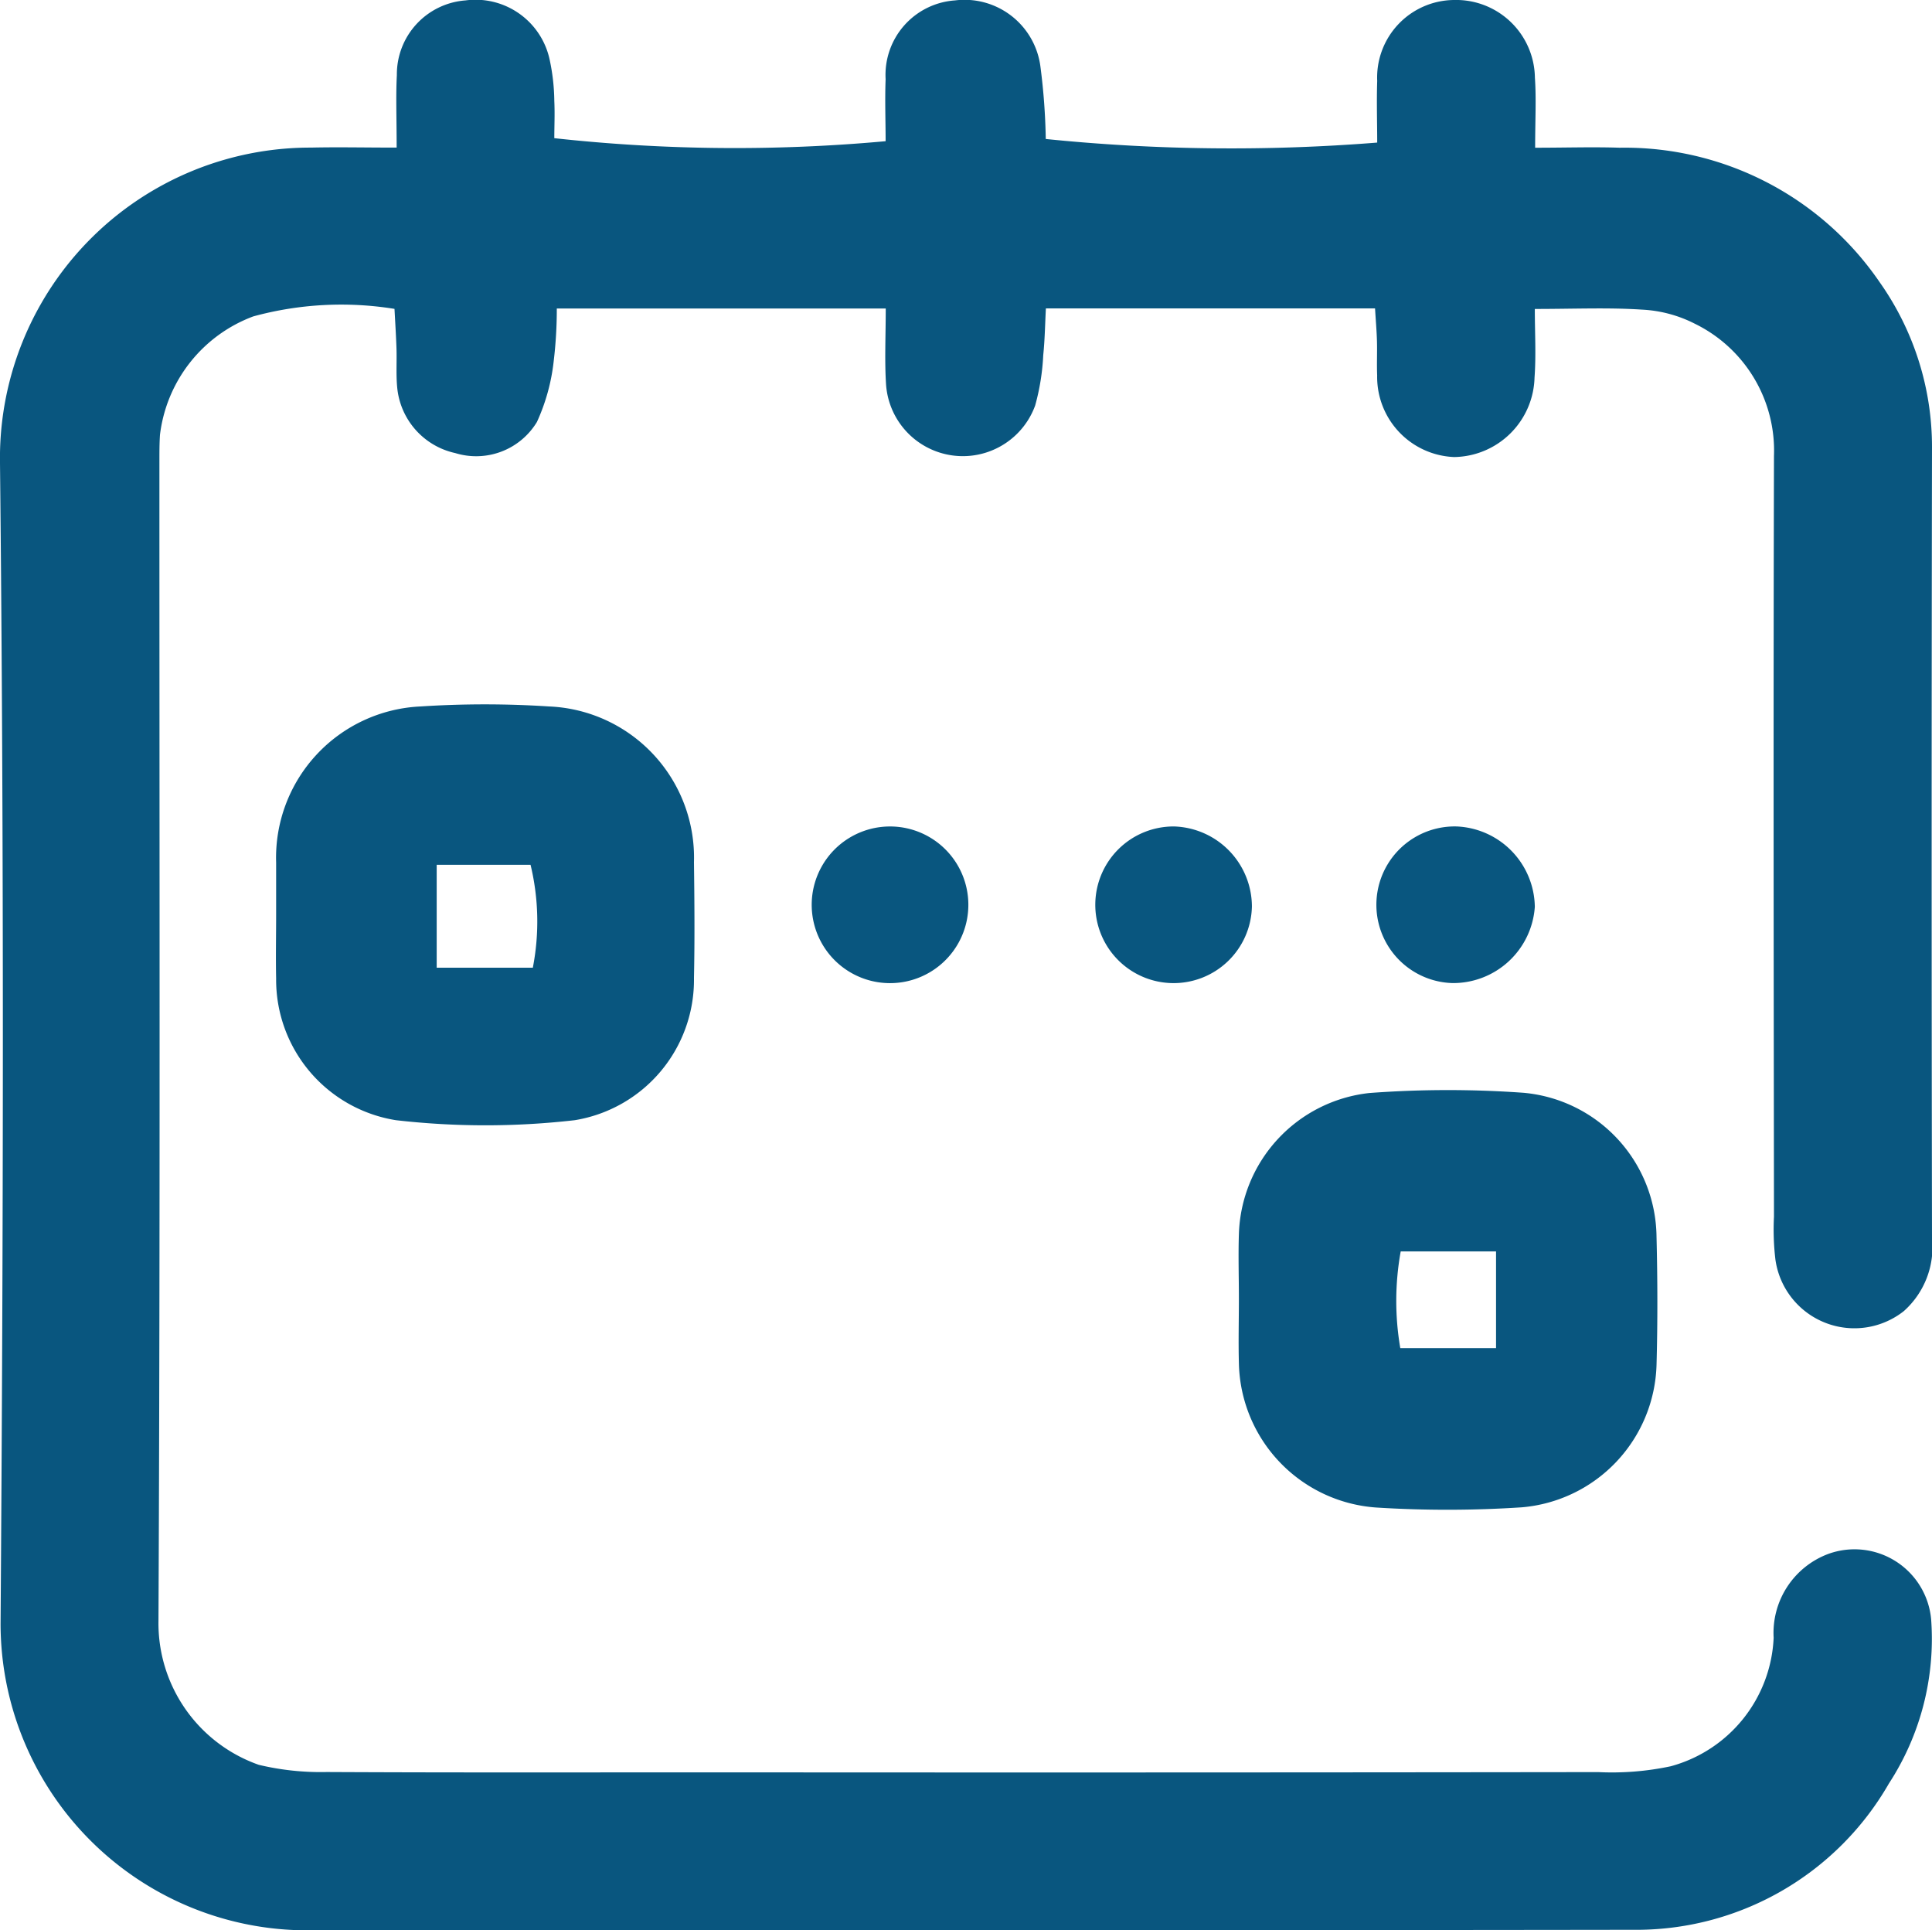 <svg xmlns="http://www.w3.org/2000/svg" width="47.339" height="47.288" viewBox="0 0 47.339 47.288"><defs><style>.cls-1{fill:#09567f;}</style></defs><g id="Layer_2" data-name="Layer 2"><g id="Layer_1-2" data-name="Layer 1"><path class="cls-1" d="M44.8,38.068a2.065,2.065,0,0,0-1.341,2.055,3.419,3.419,0,0,1-2.522,3.148,6.924,6.924,0,0,1-1.772.143q-10.791.014-21.582.006c-3.194,0-6.388.008-9.581-.008a6.539,6.539,0,0,1-1.66-.176,3.676,3.676,0,0,1-2.459-3.528c.044-9.475.022-18.95.023-28.426,0-.21,0-.421.014-.631a3.55,3.55,0,0,1,2.287-2.9,8.189,8.189,0,0,1,3.459-.184c.019.357.039.666.049.974s-.013.634.017.947A1.819,1.819,0,0,0,11.156,11.1a1.74,1.74,0,0,0,2-.762,4.849,4.849,0,0,0,.411-1.489,10.724,10.724,0,0,0,.076-1.291h8.06c0,.67-.03,1.263.007,1.852a1.886,1.886,0,0,0,3.654.525A5.571,5.571,0,0,0,25.562,8.7c.039-.372.044-.747.065-1.145h8.065c.019.313.04.554.047.8.008.28-.007.562.005.842a1.965,1.965,0,0,0,1.889,2A2,2,0,0,0,37.6,9.249c.04-.549.007-1.1.007-1.68.962,0,1.793-.038,2.619.016a3.19,3.19,0,0,1,1.3.345,3.46,3.46,0,0,1,1.941,3.241c-.016,6.212-.007,12.424,0,18.635a6.219,6.219,0,0,0,.035,1.05,1.954,1.954,0,0,0,3.147,1.264,2.1,2.1,0,0,0,.69-1.79q-.017-9.685,0-19.371a6.988,6.988,0,0,0-1.282-4.045,7.568,7.568,0,0,0-6.375-3.295c-.653-.022-1.307,0-2.067,0,0-.678.03-1.2-.006-1.716A1.931,1.931,0,0,0,35.621,0a1.9,1.9,0,0,0-1.876,1.983c-.017.512,0,1.025,0,1.51a44.962,44.962,0,0,1-8.121-.088,15.564,15.564,0,0,0-.129-1.759A1.875,1.875,0,0,0,23.4.01,1.829,1.829,0,0,0,21.7,1.939c-.02.516,0,1.033,0,1.52a40.585,40.585,0,0,1-8.118-.074c0-.286.015-.6,0-.912a5.043,5.043,0,0,0-.12-1.038A1.857,1.857,0,0,0,11.406.01,1.817,1.817,0,0,0,9.724,1.838c-.027.522-.005,1.047-.005,1.778-.786,0-1.445-.015-2.1,0A7.606,7.606,0,0,0,0,11.347C.1,20.821.082,30.3.014,39.772a7.515,7.515,0,0,0,7.343,7.516c10.879-.013,21.758.006,32.637-.011a7.138,7.138,0,0,0,6.29-3.585,6.491,6.491,0,0,0,1.035-4.007A1.885,1.885,0,0,0,44.8,38.068Z"/><path class="cls-1" d="M10.306,17.307a3.71,3.71,0,0,0-3.54,3.826c0,.421,0,.842,0,1.262,0,.526-.011,1.052,0,1.578a3.484,3.484,0,0,0,2.935,3.47,19.235,19.235,0,0,0,4.383,0,3.482,3.482,0,0,0,2.92-3.481c.02-.947.012-1.894,0-2.84a3.707,3.707,0,0,0-3.553-3.815A24.214,24.214,0,0,0,10.306,17.307Zm2.751,6.4H10.7V21.187H13A5.921,5.921,0,0,1,13.057,23.7Z"/><path class="cls-1" d="M33.719,36.932a27.8,27.8,0,0,0,3.57-.005,3.606,3.606,0,0,0,3.3-3.481c.029-1.051.026-2.1,0-3.153a3.578,3.578,0,0,0-3.254-3.521,25.905,25.905,0,0,0-3.779.005,3.587,3.587,0,0,0-3.2,3.462c-.017.525,0,1.051,0,1.577s-.014,1.051,0,1.577A3.619,3.619,0,0,0,33.719,36.932Zm.6-6.274h2.338v2.37H34.311A6.827,6.827,0,0,1,34.321,30.658Z"/><path class="cls-1" d="M21.758,20.248a1.919,1.919,0,0,0,.1,3.837,1.919,1.919,0,1,0-.1-3.837Z"/><path class="cls-1" d="M28.768,20.247a1.919,1.919,0,1,0,1.907,1.964A1.968,1.968,0,0,0,28.768,20.247Z"/><path class="cls-1" d="M37.607,22.216a2,2,0,0,0-1.913-1.969,1.919,1.919,0,0,0-.1,3.837A2.006,2.006,0,0,0,37.607,22.216Z"/></g></g></svg>